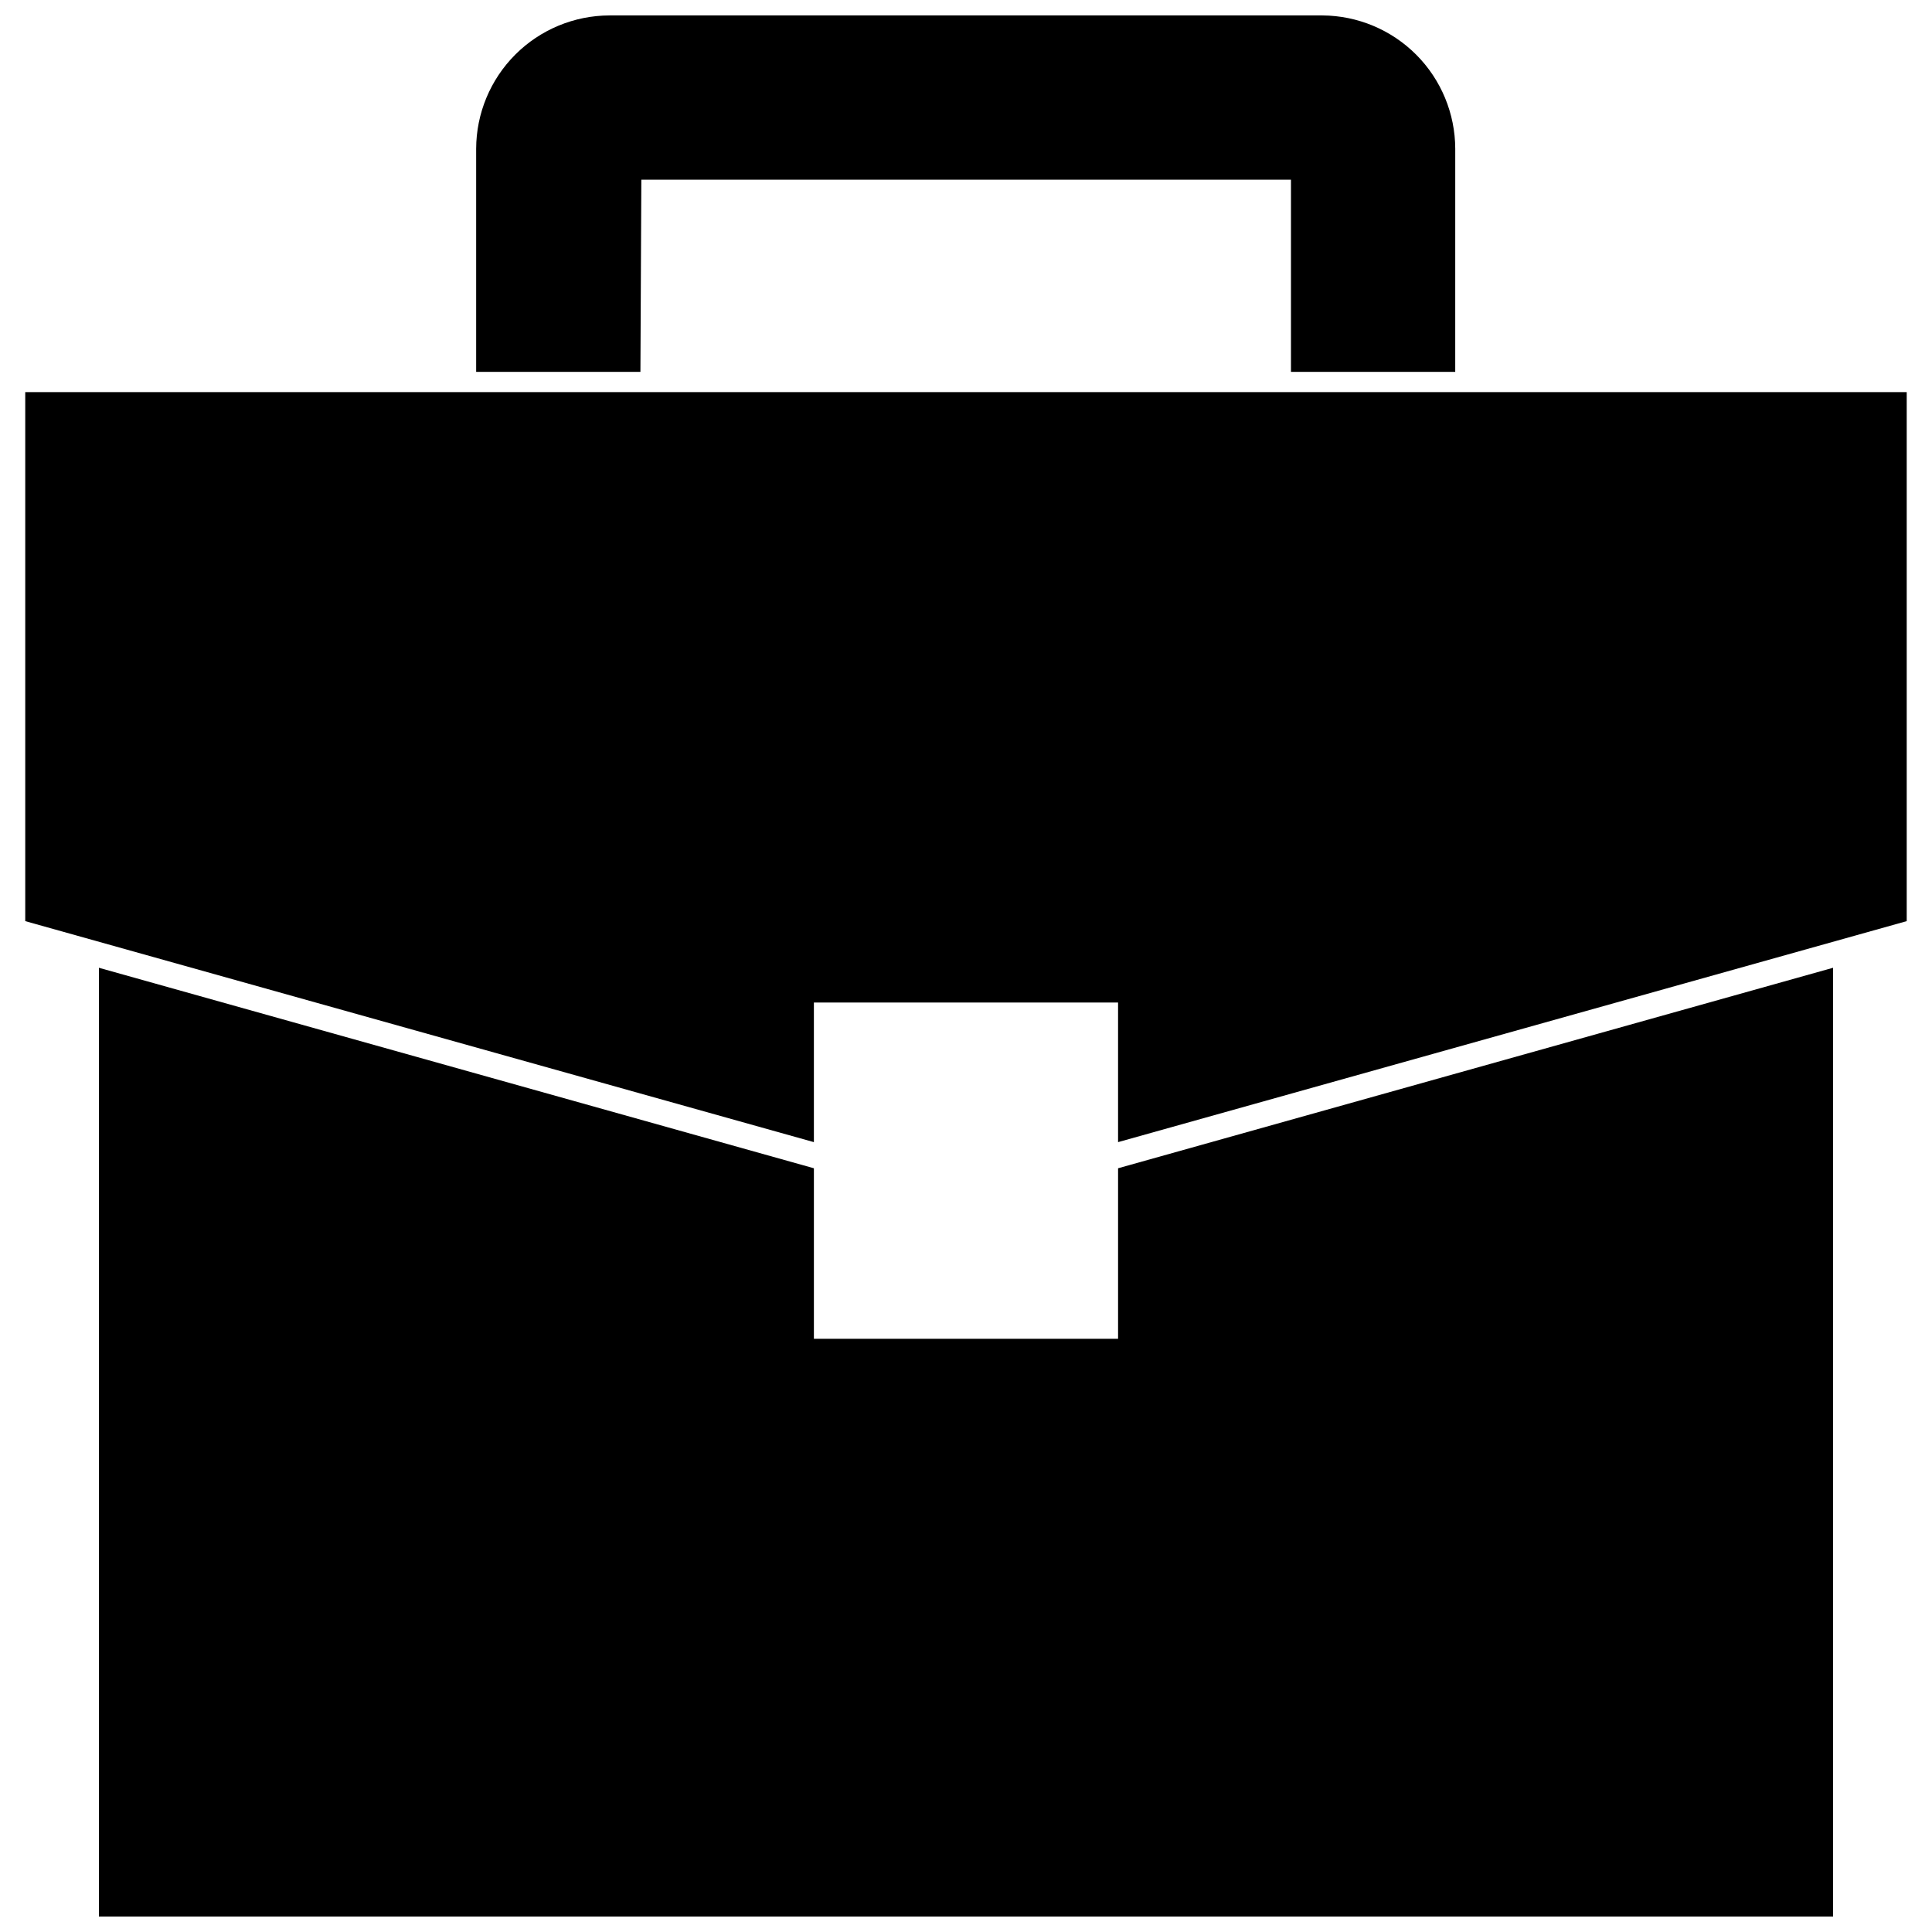 <?xml version="1.0" encoding="UTF-8"?>
<!-- Uploaded to: SVG Repo, www.svgrepo.com, Generator: SVG Repo Mixer Tools -->
<svg width="800px" height="800px" version="1.1" viewBox="144 144 512 512" xmlns="http://www.w3.org/2000/svg">
 <defs>
  <clipPath id="b">
   <path d="m170 400h460v251.9h-460z"/>
  </clipPath>
  <clipPath id="a">
   <path d="m270 148.09h260v94.906h-260z"/>
  </clipPath>
 </defs>
 <g clip-path="url(#b)">
  <path d="m440.3 498.79h-80.609v-45.188l-189.48-53.133v251.43h459.57v-251.43l-189.48 53.133z"/>
 </g>
 <path d="m150.69 247.91v140.2l209 58.566v-37h80.609v37l209-58.566v-140.2z"/>
 <g clip-path="url(#a)">
  <path d="m313.96 191.62h172.16v50.934h43.531l0.004-59.121c-0.023-9.34-3.731-18.293-10.32-24.914-6.59-6.617-15.527-10.367-24.871-10.43h-188.93c-9.367 0.02-18.348 3.75-24.973 10.375-6.621 6.625-10.352 15.602-10.375 24.969v59.121h43.531z"/>
 </g>
</svg>